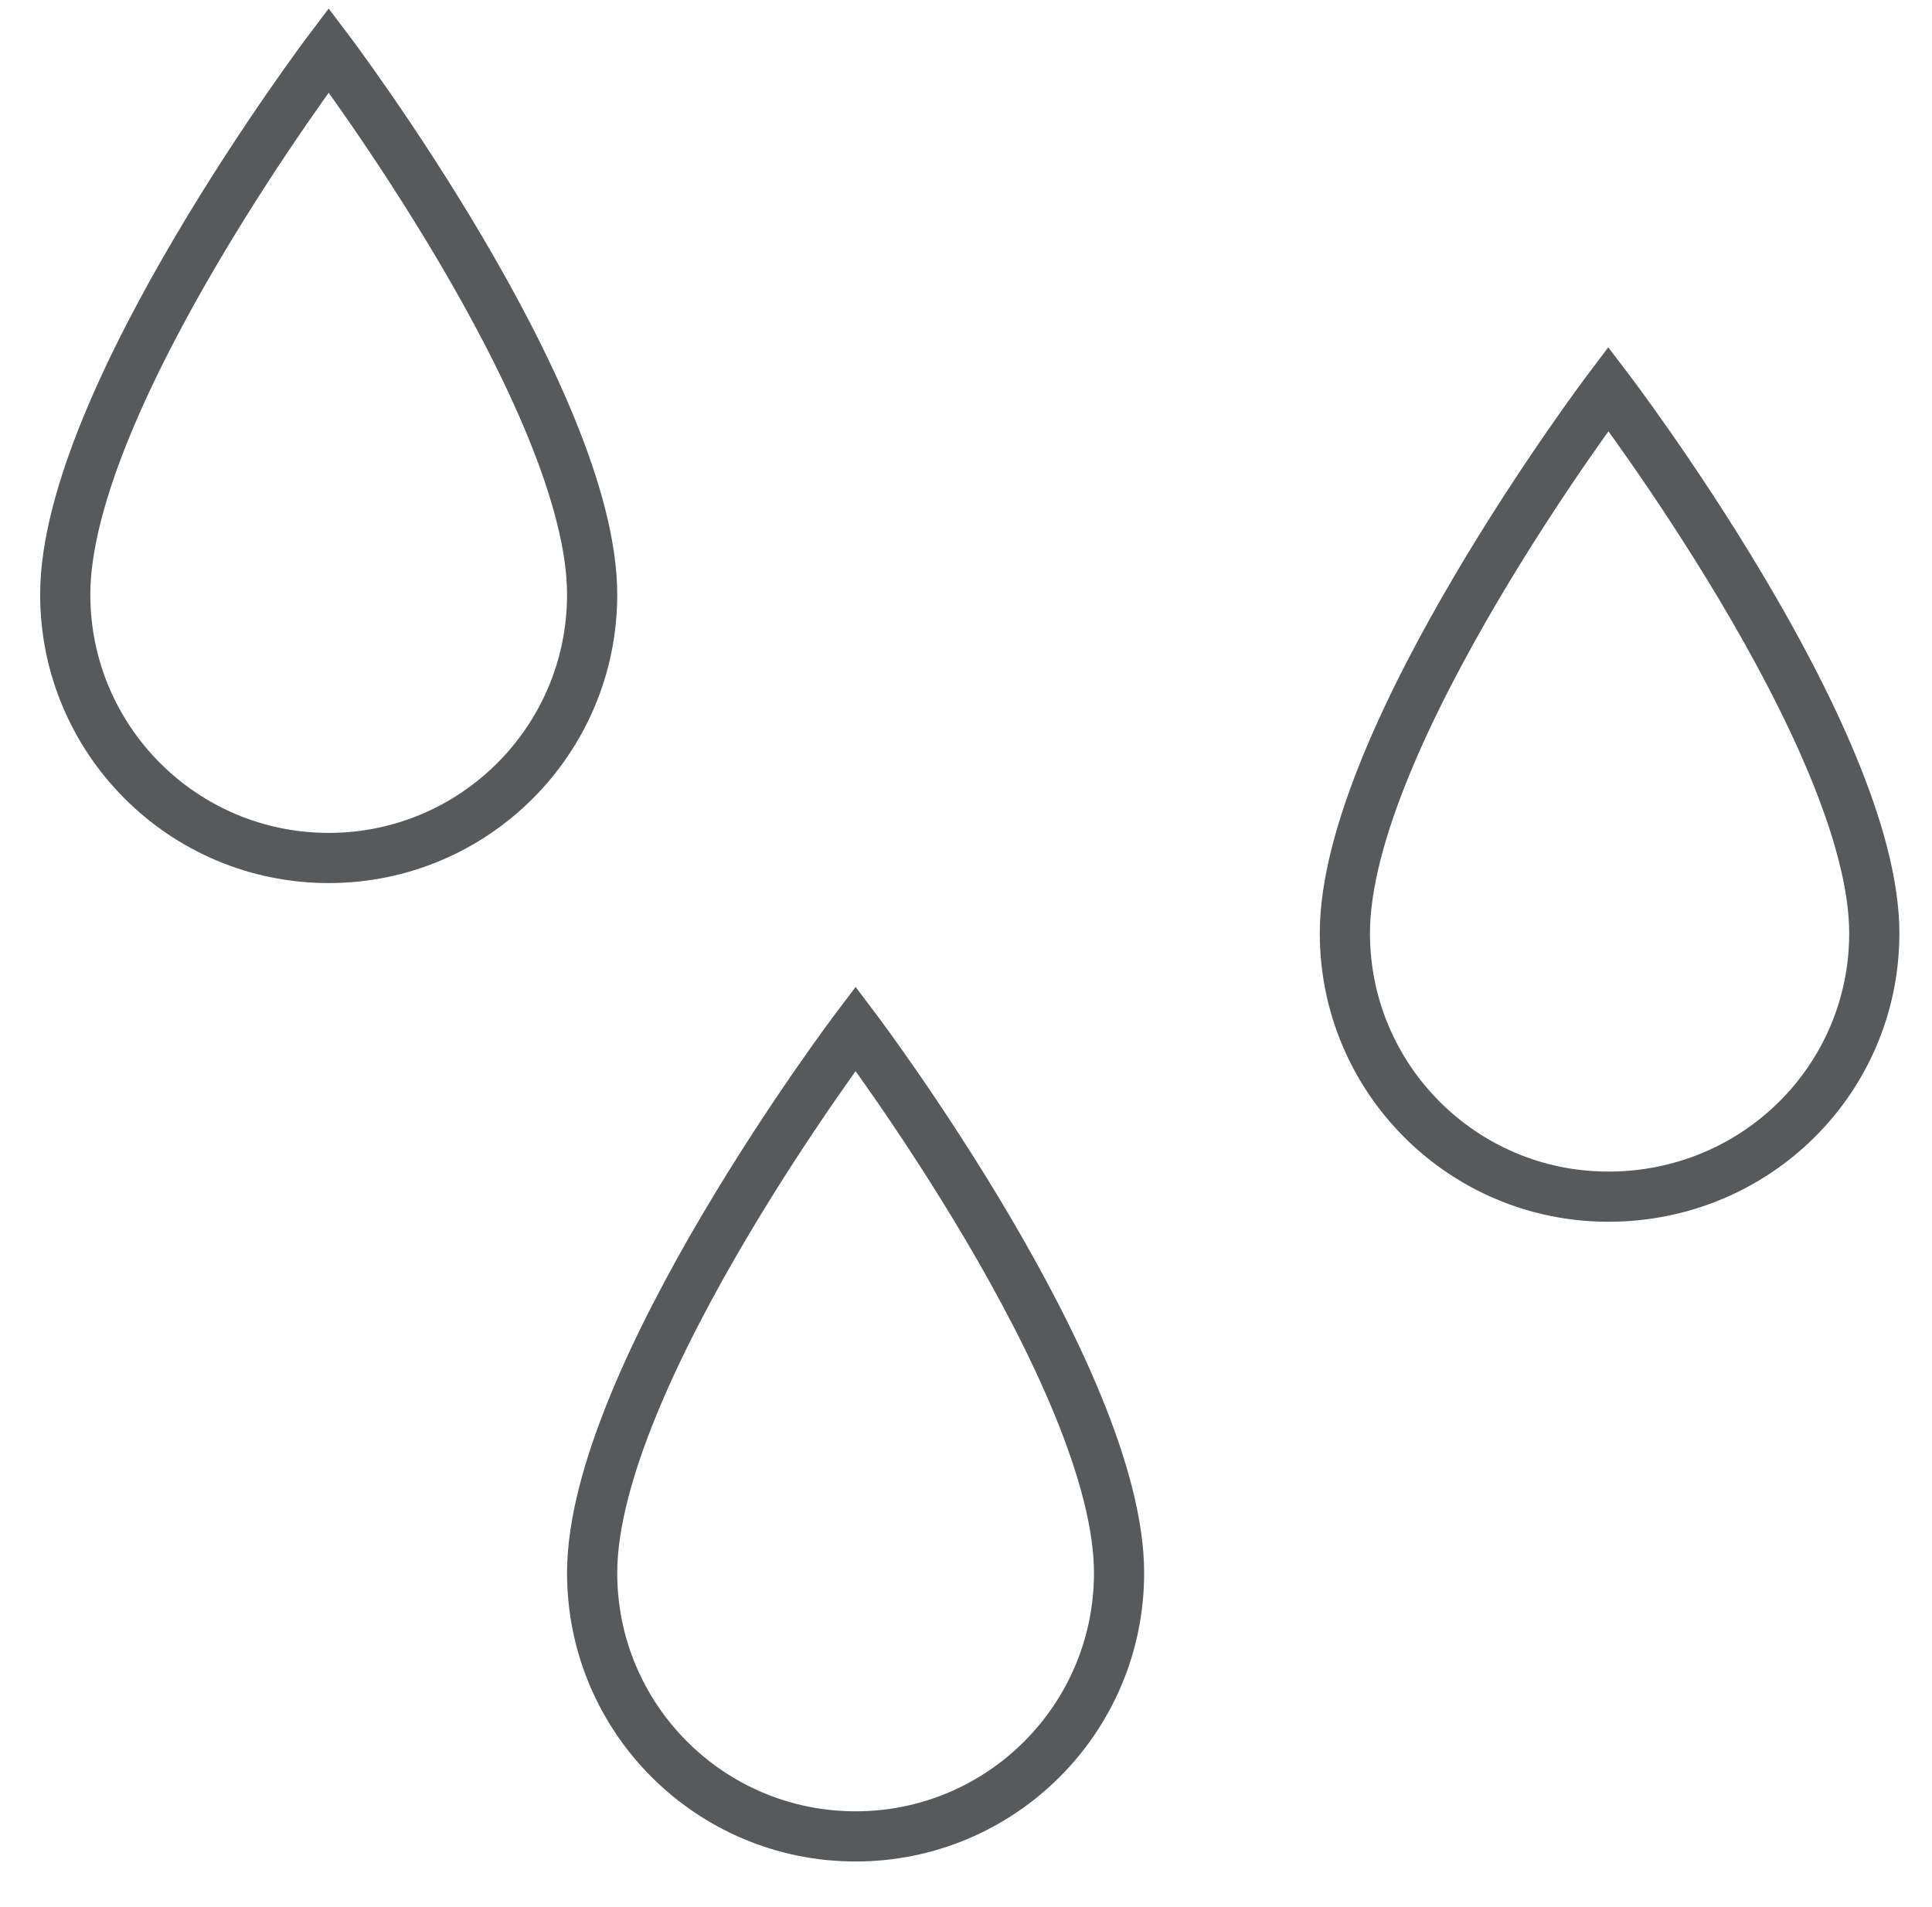 <svg version="1.2" xmlns="http://www.w3.org/2000/svg" viewBox="0 0 77 76" width="77" height="76">
	<title>&lt;Path&gt;</title>
	<style>
		.s0 { fill: none;stroke: #58595b;stroke-linecap: round;stroke-width: 2 } 
	</style>
	<path id="&lt;Path&gt;" class="s0" d="m23.6 23.7c0 5.8-4.7 10.5-10.5 10.5-5.8 0-10.5-4.7-10.5-10.5 0-7.8 10.5-21.7 10.5-21.7 0 0 10.5 13.9 10.5 21.7z"/>
	<path id="&lt;Path&gt;" class="s0" d="m44.6 62.7c0 5.8-4.7 10.5-10.5 10.5-5.8 0-10.5-4.7-10.5-10.5 0-7.8 10.5-21.7 10.5-21.7 0 0 10.5 13.9 10.5 21.7z"/>
	<path id="&lt;Path&gt;" class="s0" d="m74.7 37.2c0 5.8-4.7 10.5-10.6 10.5-5.8 0-10.5-4.7-10.5-10.5 0-7.8 10.5-21.7 10.5-21.7 0 0 10.6 13.9 10.6 21.7z"/>
</svg>